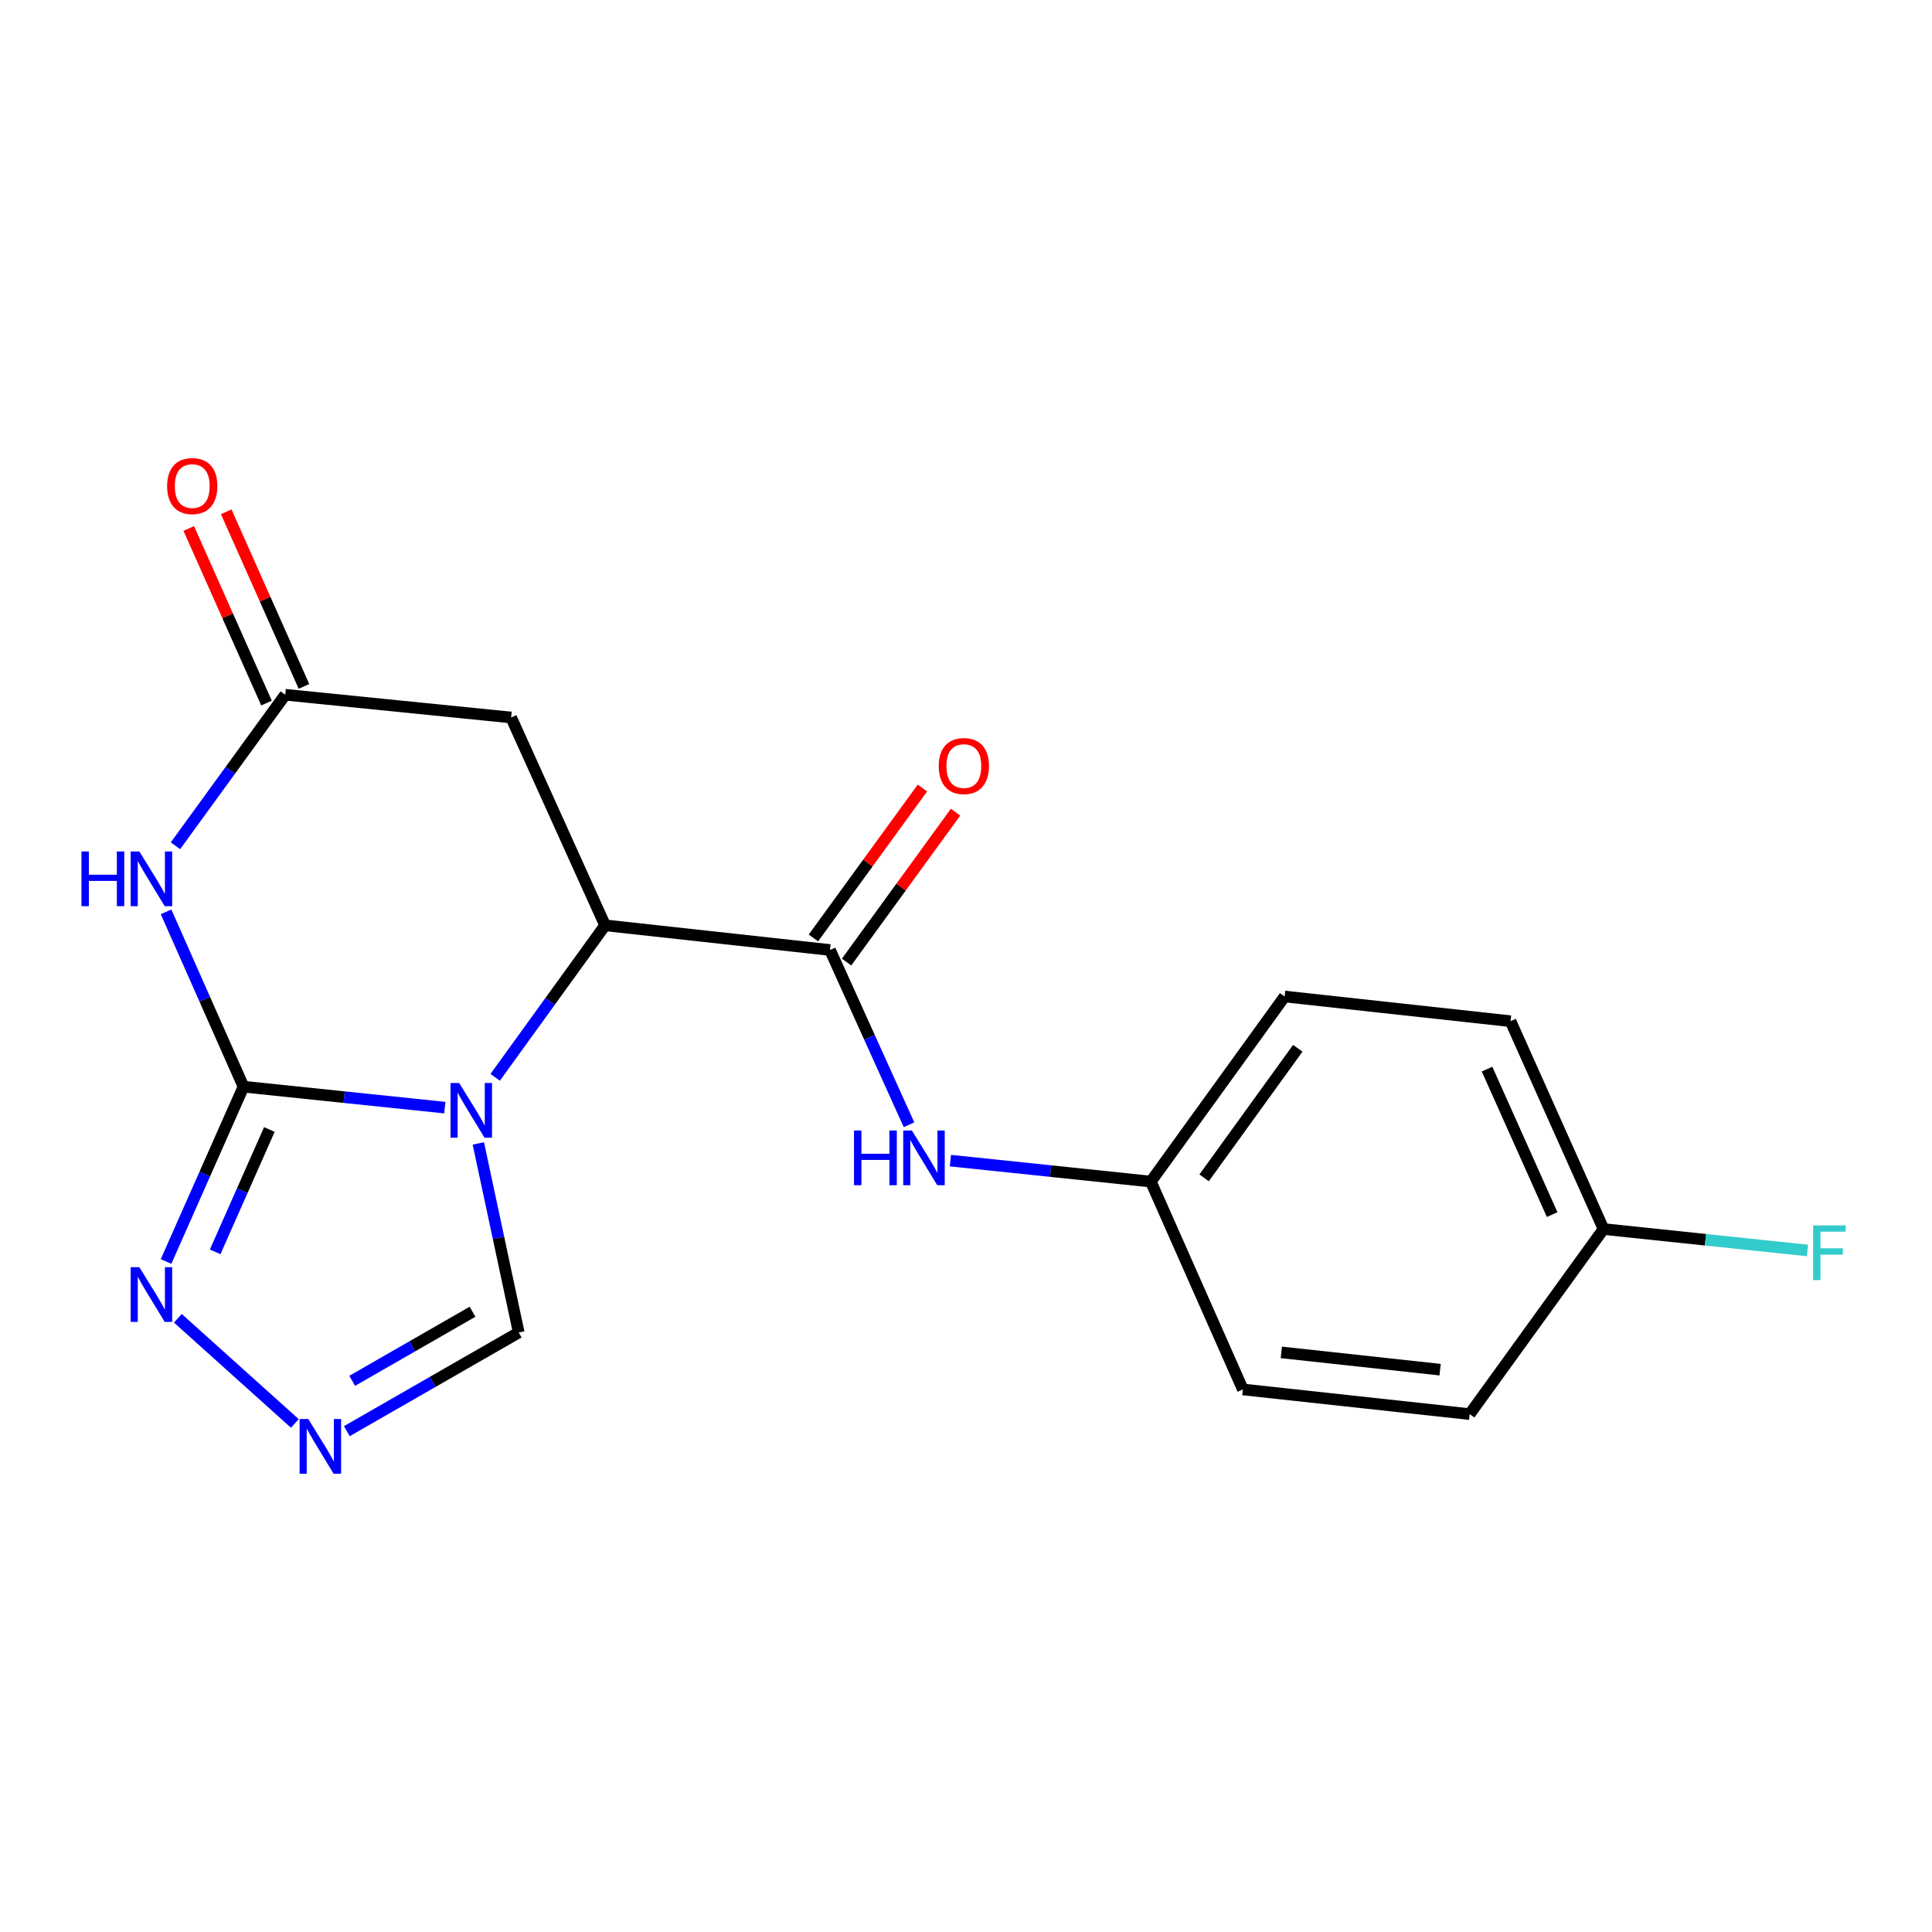 <?xml version='1.0' encoding='iso-8859-1'?>
<svg version='1.1' baseProfile='full'
              xmlns='http://www.w3.org/2000/svg'
                      xmlns:rdkit='http://www.rdkit.org/xml'
                      xmlns:xlink='http://www.w3.org/1999/xlink'
                  xml:space='preserve'
width='1000px' height='1000px' viewBox='0 0 1000 1000'>
<!-- END OF HEADER -->
<rect style='opacity:1.0;fill:#FFFFFF;stroke:none' width='1000' height='1000' x='0' y='0'> </rect>
<path class='bond-0' d='M 230.227,573.305 L 178.129,567.883' style='fill:none;fill-rule:evenodd;stroke:#0000FF;stroke-width:6px;stroke-linecap:butt;stroke-linejoin:miter;stroke-opacity:1' />
<path class='bond-0' d='M 178.129,567.883 L 126.03,562.46' style='fill:none;fill-rule:evenodd;stroke:#000000;stroke-width:6px;stroke-linecap:butt;stroke-linejoin:miter;stroke-opacity:1' />
<path class='bond-2' d='M 256.306,557.617 L 284.748,518.282' style='fill:none;fill-rule:evenodd;stroke:#0000FF;stroke-width:6px;stroke-linecap:butt;stroke-linejoin:miter;stroke-opacity:1' />
<path class='bond-2' d='M 284.748,518.282 L 313.191,478.947' style='fill:none;fill-rule:evenodd;stroke:#000000;stroke-width:6px;stroke-linecap:butt;stroke-linejoin:miter;stroke-opacity:1' />
<path class='bond-8' d='M 247.583,591.831 L 258.035,640.764' style='fill:none;fill-rule:evenodd;stroke:#0000FF;stroke-width:6px;stroke-linecap:butt;stroke-linejoin:miter;stroke-opacity:1' />
<path class='bond-8' d='M 258.035,640.764 L 268.487,689.697' style='fill:none;fill-rule:evenodd;stroke:#000000;stroke-width:6px;stroke-linecap:butt;stroke-linejoin:miter;stroke-opacity:1' />
<path class='bond-1' d='M 126.03,562.46 L 105.992,517.218' style='fill:none;fill-rule:evenodd;stroke:#000000;stroke-width:6px;stroke-linecap:butt;stroke-linejoin:miter;stroke-opacity:1' />
<path class='bond-1' d='M 105.992,517.218 L 85.954,471.976' style='fill:none;fill-rule:evenodd;stroke:#0000FF;stroke-width:6px;stroke-linecap:butt;stroke-linejoin:miter;stroke-opacity:1' />
<path class='bond-4' d='M 126.03,562.46 L 105.992,607.702' style='fill:none;fill-rule:evenodd;stroke:#000000;stroke-width:6px;stroke-linecap:butt;stroke-linejoin:miter;stroke-opacity:1' />
<path class='bond-4' d='M 105.992,607.702 L 85.954,652.944' style='fill:none;fill-rule:evenodd;stroke:#0000FF;stroke-width:6px;stroke-linecap:butt;stroke-linejoin:miter;stroke-opacity:1' />
<path class='bond-4' d='M 139.42,584.626 L 125.394,616.295' style='fill:none;fill-rule:evenodd;stroke:#000000;stroke-width:6px;stroke-linecap:butt;stroke-linejoin:miter;stroke-opacity:1' />
<path class='bond-4' d='M 125.394,616.295 L 111.367,647.964' style='fill:none;fill-rule:evenodd;stroke:#0000FF;stroke-width:6px;stroke-linecap:butt;stroke-linejoin:miter;stroke-opacity:1' />
<path class='bond-20' d='M 90.813,437.769 L 119.226,398.683' style='fill:none;fill-rule:evenodd;stroke:#0000FF;stroke-width:6px;stroke-linecap:butt;stroke-linejoin:miter;stroke-opacity:1' />
<path class='bond-20' d='M 119.226,398.683 L 147.639,359.596' style='fill:none;fill-rule:evenodd;stroke:#000000;stroke-width:6px;stroke-linecap:butt;stroke-linejoin:miter;stroke-opacity:1' />
<path class='bond-3' d='M 313.191,478.947 L 429.606,491.714' style='fill:none;fill-rule:evenodd;stroke:#000000;stroke-width:6px;stroke-linecap:butt;stroke-linejoin:miter;stroke-opacity:1' />
<path class='bond-7' d='M 313.191,478.947 L 264.561,371.373' style='fill:none;fill-rule:evenodd;stroke:#000000;stroke-width:6px;stroke-linecap:butt;stroke-linejoin:miter;stroke-opacity:1' />
<path class='bond-9' d='M 429.606,491.714 L 450.058,536.951' style='fill:none;fill-rule:evenodd;stroke:#000000;stroke-width:6px;stroke-linecap:butt;stroke-linejoin:miter;stroke-opacity:1' />
<path class='bond-9' d='M 450.058,536.951 L 470.511,582.188' style='fill:none;fill-rule:evenodd;stroke:#0000FF;stroke-width:6px;stroke-linecap:butt;stroke-linejoin:miter;stroke-opacity:1' />
<path class='bond-10' d='M 438.187,497.954 L 466.393,459.162' style='fill:none;fill-rule:evenodd;stroke:#000000;stroke-width:6px;stroke-linecap:butt;stroke-linejoin:miter;stroke-opacity:1' />
<path class='bond-10' d='M 466.393,459.162 L 494.598,420.369' style='fill:none;fill-rule:evenodd;stroke:#FF0000;stroke-width:6px;stroke-linecap:butt;stroke-linejoin:miter;stroke-opacity:1' />
<path class='bond-10' d='M 421.025,485.475 L 449.23,446.683' style='fill:none;fill-rule:evenodd;stroke:#000000;stroke-width:6px;stroke-linecap:butt;stroke-linejoin:miter;stroke-opacity:1' />
<path class='bond-10' d='M 449.23,446.683 L 477.435,407.891' style='fill:none;fill-rule:evenodd;stroke:#FF0000;stroke-width:6px;stroke-linecap:butt;stroke-linejoin:miter;stroke-opacity:1' />
<path class='bond-19' d='M 92.058,682.341 L 152.598,736.759' style='fill:none;fill-rule:evenodd;stroke:#0000FF;stroke-width:6px;stroke-linecap:butt;stroke-linejoin:miter;stroke-opacity:1' />
<path class='bond-5' d='M 147.639,359.596 L 264.561,371.373' style='fill:none;fill-rule:evenodd;stroke:#000000;stroke-width:6px;stroke-linecap:butt;stroke-linejoin:miter;stroke-opacity:1' />
<path class='bond-11' d='M 157.331,355.28 L 137.209,310.093' style='fill:none;fill-rule:evenodd;stroke:#000000;stroke-width:6px;stroke-linecap:butt;stroke-linejoin:miter;stroke-opacity:1' />
<path class='bond-11' d='M 137.209,310.093 L 117.087,264.906' style='fill:none;fill-rule:evenodd;stroke:#FF0000;stroke-width:6px;stroke-linecap:butt;stroke-linejoin:miter;stroke-opacity:1' />
<path class='bond-11' d='M 137.946,363.912 L 117.824,318.725' style='fill:none;fill-rule:evenodd;stroke:#000000;stroke-width:6px;stroke-linecap:butt;stroke-linejoin:miter;stroke-opacity:1' />
<path class='bond-11' d='M 117.824,318.725 L 97.702,273.538' style='fill:none;fill-rule:evenodd;stroke:#FF0000;stroke-width:6px;stroke-linecap:butt;stroke-linejoin:miter;stroke-opacity:1' />
<path class='bond-6' d='M 179.517,740.777 L 224.002,715.237' style='fill:none;fill-rule:evenodd;stroke:#0000FF;stroke-width:6px;stroke-linecap:butt;stroke-linejoin:miter;stroke-opacity:1' />
<path class='bond-6' d='M 224.002,715.237 L 268.487,689.697' style='fill:none;fill-rule:evenodd;stroke:#000000;stroke-width:6px;stroke-linecap:butt;stroke-linejoin:miter;stroke-opacity:1' />
<path class='bond-6' d='M 182.297,714.712 L 213.437,696.834' style='fill:none;fill-rule:evenodd;stroke:#0000FF;stroke-width:6px;stroke-linecap:butt;stroke-linejoin:miter;stroke-opacity:1' />
<path class='bond-6' d='M 213.437,696.834 L 244.576,678.956' style='fill:none;fill-rule:evenodd;stroke:#000000;stroke-width:6px;stroke-linecap:butt;stroke-linejoin:miter;stroke-opacity:1' />
<path class='bond-12' d='M 491.938,600.732 L 543.802,606.158' style='fill:none;fill-rule:evenodd;stroke:#0000FF;stroke-width:6px;stroke-linecap:butt;stroke-linejoin:miter;stroke-opacity:1' />
<path class='bond-12' d='M 543.802,606.158 L 595.665,611.584' style='fill:none;fill-rule:evenodd;stroke:#000000;stroke-width:6px;stroke-linecap:butt;stroke-linejoin:miter;stroke-opacity:1' />
<path class='bond-15' d='M 595.665,611.584 L 643.304,719.17' style='fill:none;fill-rule:evenodd;stroke:#000000;stroke-width:6px;stroke-linecap:butt;stroke-linejoin:miter;stroke-opacity:1' />
<path class='bond-16' d='M 595.665,611.584 L 664.924,515.787' style='fill:none;fill-rule:evenodd;stroke:#000000;stroke-width:6px;stroke-linecap:butt;stroke-linejoin:miter;stroke-opacity:1' />
<path class='bond-16' d='M 623.25,609.647 L 671.732,542.59' style='fill:none;fill-rule:evenodd;stroke:#000000;stroke-width:6px;stroke-linecap:butt;stroke-linejoin:miter;stroke-opacity:1' />
<path class='bond-13' d='M 829.981,636.152 L 781.847,528.567' style='fill:none;fill-rule:evenodd;stroke:#000000;stroke-width:6px;stroke-linecap:butt;stroke-linejoin:miter;stroke-opacity:1' />
<path class='bond-13' d='M 803.391,628.68 L 769.697,553.37' style='fill:none;fill-rule:evenodd;stroke:#000000;stroke-width:6px;stroke-linecap:butt;stroke-linejoin:miter;stroke-opacity:1' />
<path class='bond-14' d='M 829.981,636.152 L 882.757,641.697' style='fill:none;fill-rule:evenodd;stroke:#000000;stroke-width:6px;stroke-linecap:butt;stroke-linejoin:miter;stroke-opacity:1' />
<path class='bond-14' d='M 882.757,641.697 L 935.533,647.243' style='fill:none;fill-rule:evenodd;stroke:#33CCCC;stroke-width:6px;stroke-linecap:butt;stroke-linejoin:miter;stroke-opacity:1' />
<path class='bond-21' d='M 829.981,636.152 L 760.709,731.949' style='fill:none;fill-rule:evenodd;stroke:#000000;stroke-width:6px;stroke-linecap:butt;stroke-linejoin:miter;stroke-opacity:1' />
<path class='bond-18' d='M 643.304,719.17 L 760.709,731.949' style='fill:none;fill-rule:evenodd;stroke:#000000;stroke-width:6px;stroke-linecap:butt;stroke-linejoin:miter;stroke-opacity:1' />
<path class='bond-18' d='M 663.211,699.991 L 745.395,708.936' style='fill:none;fill-rule:evenodd;stroke:#000000;stroke-width:6px;stroke-linecap:butt;stroke-linejoin:miter;stroke-opacity:1' />
<path class='bond-17' d='M 664.924,515.787 L 781.847,528.567' style='fill:none;fill-rule:evenodd;stroke:#000000;stroke-width:6px;stroke-linecap:butt;stroke-linejoin:miter;stroke-opacity:1' />
<path  class='atom-0' d='M 237.671 560.572
L 246.951 575.572
Q 247.871 577.052, 249.351 579.732
Q 250.831 582.412, 250.911 582.572
L 250.911 560.572
L 254.671 560.572
L 254.671 588.892
L 250.791 588.892
L 240.831 572.492
Q 239.671 570.572, 238.431 568.372
Q 237.231 566.172, 236.871 565.492
L 236.871 588.892
L 233.191 588.892
L 233.191 560.572
L 237.671 560.572
' fill='#0000FF'/>
<path  class='atom-2' d='M 42.159 440.714
L 45.999 440.714
L 45.999 452.754
L 60.479 452.754
L 60.479 440.714
L 64.319 440.714
L 64.319 469.034
L 60.479 469.034
L 60.479 455.954
L 45.999 455.954
L 45.999 469.034
L 42.159 469.034
L 42.159 440.714
' fill='#0000FF'/>
<path  class='atom-2' d='M 72.119 440.714
L 81.399 455.714
Q 82.319 457.194, 83.799 459.874
Q 85.279 462.554, 85.359 462.714
L 85.359 440.714
L 89.119 440.714
L 89.119 469.034
L 85.239 469.034
L 75.279 452.634
Q 74.119 450.714, 72.879 448.514
Q 71.679 446.314, 71.319 445.634
L 71.319 469.034
L 67.639 469.034
L 67.639 440.714
L 72.119 440.714
' fill='#0000FF'/>
<path  class='atom-5' d='M 72.119 655.885
L 81.399 670.885
Q 82.319 672.365, 83.799 675.045
Q 85.279 677.725, 85.359 677.885
L 85.359 655.885
L 89.119 655.885
L 89.119 684.205
L 85.239 684.205
L 75.279 667.805
Q 74.119 665.885, 72.879 663.685
Q 71.679 661.485, 71.319 660.805
L 71.319 684.205
L 67.639 684.205
L 67.639 655.885
L 72.119 655.885
' fill='#0000FF'/>
<path  class='atom-7' d='M 159.557 734.482
L 168.837 749.482
Q 169.757 750.962, 171.237 753.642
Q 172.717 756.322, 172.797 756.482
L 172.797 734.482
L 176.557 734.482
L 176.557 762.802
L 172.677 762.802
L 162.717 746.402
Q 161.557 744.482, 160.317 742.282
Q 159.117 740.082, 158.757 739.402
L 158.757 762.802
L 155.077 762.802
L 155.077 734.482
L 159.557 734.482
' fill='#0000FF'/>
<path  class='atom-10' d='M 442.027 585.14
L 445.867 585.14
L 445.867 597.18
L 460.347 597.18
L 460.347 585.14
L 464.187 585.14
L 464.187 613.46
L 460.347 613.46
L 460.347 600.38
L 445.867 600.38
L 445.867 613.46
L 442.027 613.46
L 442.027 585.14
' fill='#0000FF'/>
<path  class='atom-10' d='M 471.987 585.14
L 481.267 600.14
Q 482.187 601.62, 483.667 604.3
Q 485.147 606.98, 485.227 607.14
L 485.227 585.14
L 488.987 585.14
L 488.987 613.46
L 485.107 613.46
L 475.147 597.06
Q 473.987 595.14, 472.747 592.94
Q 471.547 590.74, 471.187 590.06
L 471.187 613.46
L 467.507 613.46
L 467.507 585.14
L 471.987 585.14
' fill='#0000FF'/>
<path  class='atom-11' d='M 485.889 396.505
Q 485.889 389.705, 489.249 385.905
Q 492.609 382.105, 498.889 382.105
Q 505.169 382.105, 508.529 385.905
Q 511.889 389.705, 511.889 396.505
Q 511.889 403.385, 508.489 407.305
Q 505.089 411.185, 498.889 411.185
Q 492.649 411.185, 489.249 407.305
Q 485.889 403.425, 485.889 396.505
M 498.889 407.985
Q 503.209 407.985, 505.529 405.105
Q 507.889 402.185, 507.889 396.505
Q 507.889 390.945, 505.529 388.145
Q 503.209 385.305, 498.889 385.305
Q 494.569 385.305, 492.209 388.105
Q 489.889 390.905, 489.889 396.505
Q 489.889 402.225, 492.209 405.105
Q 494.569 407.985, 498.889 407.985
' fill='#FF0000'/>
<path  class='atom-12' d='M 86.505 251.584
Q 86.505 244.784, 89.865 240.984
Q 93.225 237.184, 99.505 237.184
Q 105.785 237.184, 109.145 240.984
Q 112.505 244.784, 112.505 251.584
Q 112.505 258.464, 109.105 262.384
Q 105.705 266.264, 99.505 266.264
Q 93.265 266.264, 89.865 262.384
Q 86.505 258.504, 86.505 251.584
M 99.505 263.064
Q 103.825 263.064, 106.145 260.184
Q 108.505 257.264, 108.505 251.584
Q 108.505 246.024, 106.145 243.224
Q 103.825 240.384, 99.505 240.384
Q 95.185 240.384, 92.825 243.184
Q 90.505 245.984, 90.505 251.584
Q 90.505 257.304, 92.825 260.184
Q 95.185 263.064, 99.505 263.064
' fill='#FF0000'/>
<path  class='atom-15' d='M 938.472 634.276
L 955.312 634.276
L 955.312 637.516
L 942.272 637.516
L 942.272 646.116
L 953.872 646.116
L 953.872 649.396
L 942.272 649.396
L 942.272 662.596
L 938.472 662.596
L 938.472 634.276
' fill='#33CCCC'/>
</svg>
